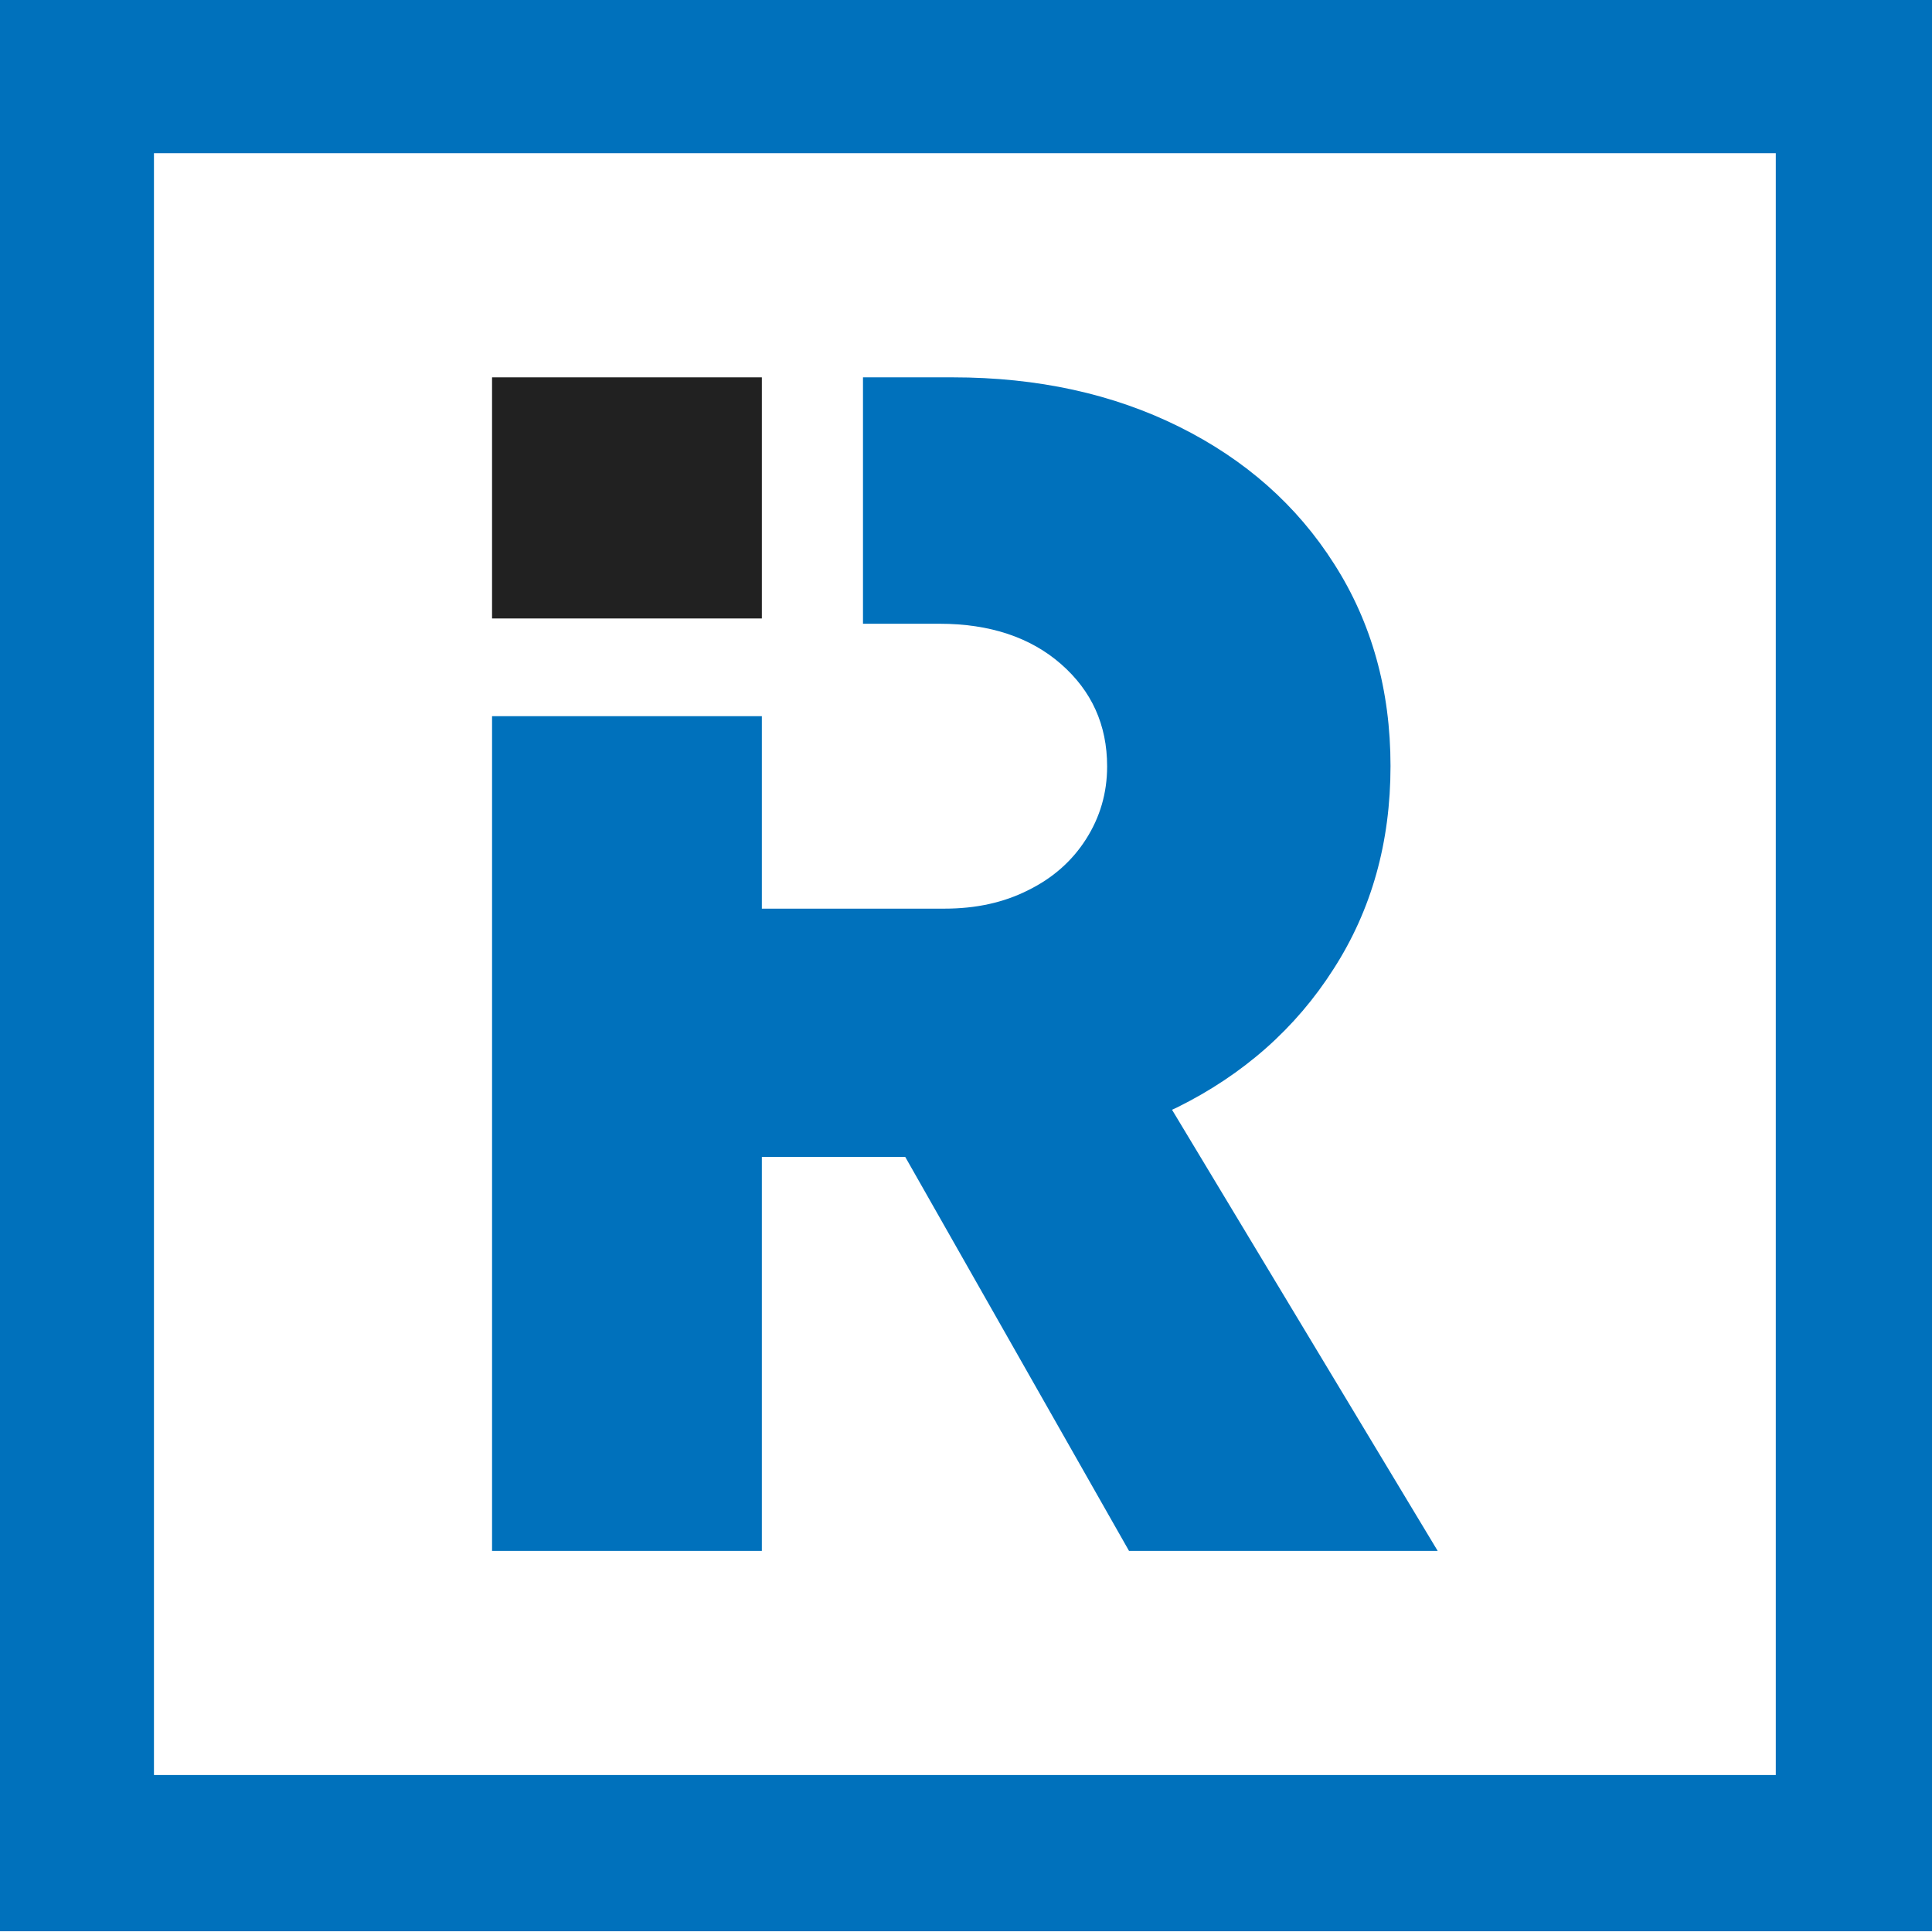 <?xml version="1.0" encoding="utf-8"?>
<svg xmlns="http://www.w3.org/2000/svg" xmlns:xlink="http://www.w3.org/1999/xlink" version="1.1" id="Layer_1" x="0px" y="0px" viewBox="0 0 512 512" style="enable-background:new 0 0 512 512;" xml:space="preserve">
<style type="text/css">
	.st0{fill:#0071BC;}
	.st1{fill:#212121;}
</style>
<path class="st0" d="M470.6,40.6v429.8H40.8V40.6H470.6 M512-0.8H-0.6v512.6H512V-0.8L512-0.8z"></path>
<g>
	<rect x="130.4" y="100" class="st1" width="71.5" height="63.9"></rect>
	<path class="st0" d="M310.6,294.1c0.4-0.2,0.9-0.4,1.3-0.6c17.6-8.7,31.5-21,41.5-36.7c10.1-15.7,15.1-33.6,15.1-53.8   c0-20.1-5-38-14.9-53.5c-9.9-15.6-23.6-27.7-41.1-36.4c-17.5-8.7-37.5-13.1-60-13.1h-23.8v65.3H249c13.3,0,24.1,3.6,32.2,10.7   c8.1,7.1,12.2,16.1,12.2,27.1c0,7.1-1.9,13.5-5.6,19.3c-3.7,5.8-8.8,10.3-15.3,13.5c-6.5,3.3-13.9,4.9-22.2,4.9h-48.4v-51h-71.5   V411h71.5V306.6h38L299.2,411H381L310.6,294.1z"></path>
</g>
</svg>
